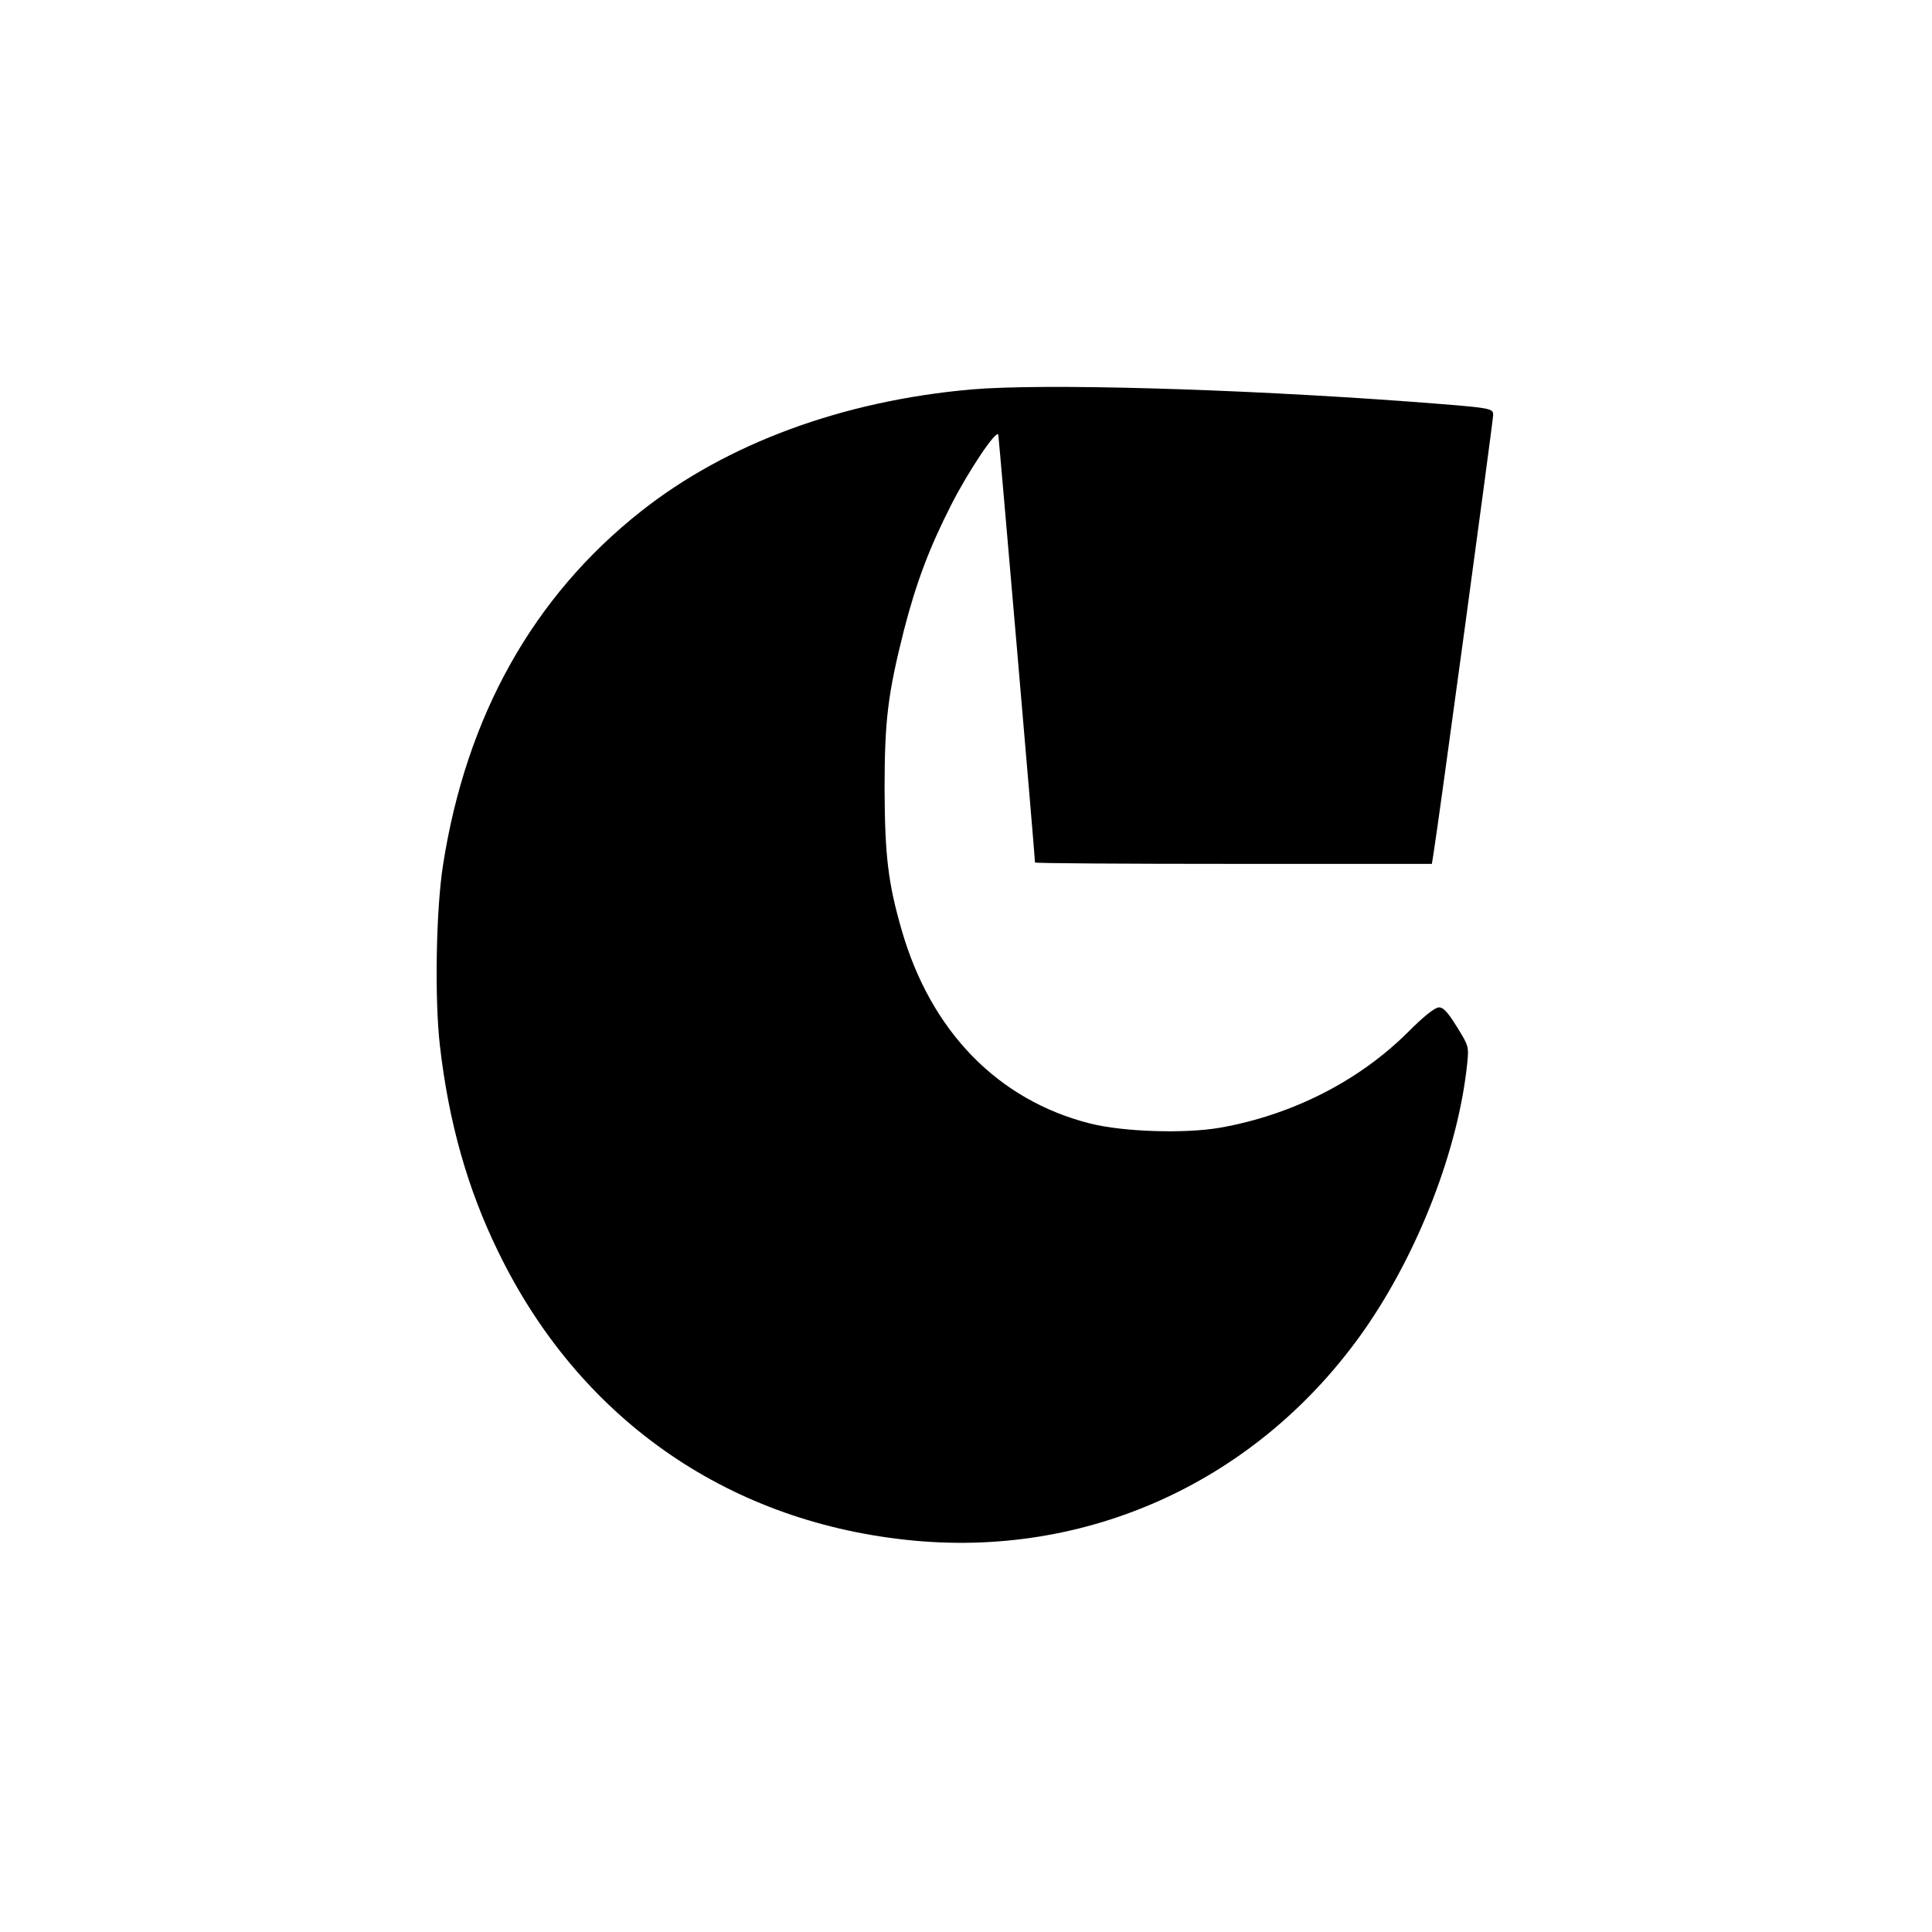 <?xml version="1.0" standalone="no"?>
<!DOCTYPE svg PUBLIC "-//W3C//DTD SVG 20010904//EN"
 "http://www.w3.org/TR/2001/REC-SVG-20010904/DTD/svg10.dtd">
<svg version="1.0" xmlns="http://www.w3.org/2000/svg"
 width="700pt" height="700pt" viewBox="0 0 700 700"
 preserveAspectRatio="xMidYMid meet">
<g transform="translate(0,700) scale(0.1,-0.1)"
fill="#000000" stroke="none">
<path d="M3520 5589 c-467 -41 -887 -196 -1198 -442 -391 -309 -633 -742 -717
-1282 -25 -160 -31 -482 -11 -655 32 -277 100 -518 211 -745 290 -598 820
-973 1477 -1044 657 -72 1280 214 1663 763 195 281 339 653 371 963 6 60 6 63
-37 132 -33 53 -49 71 -65 71 -15 0 -54 -31 -111 -88 -179 -179 -422 -302
-683 -348 -127 -22 -349 -15 -469 15 -334 84 -578 333 -684 701 -49 170 -61
268 -62 510 0 251 12 346 70 576 44 171 92 299 171 454 62 122 164 275 171
255 2 -8 133 -1530 133 -1550 0 -3 324 -5 719 -5 l719 0 6 38 c17 102 216
1569 216 1588 0 26 -3 26 -305 49 -640 47 -1329 66 -1585 44z"/>
</g>
</svg>
